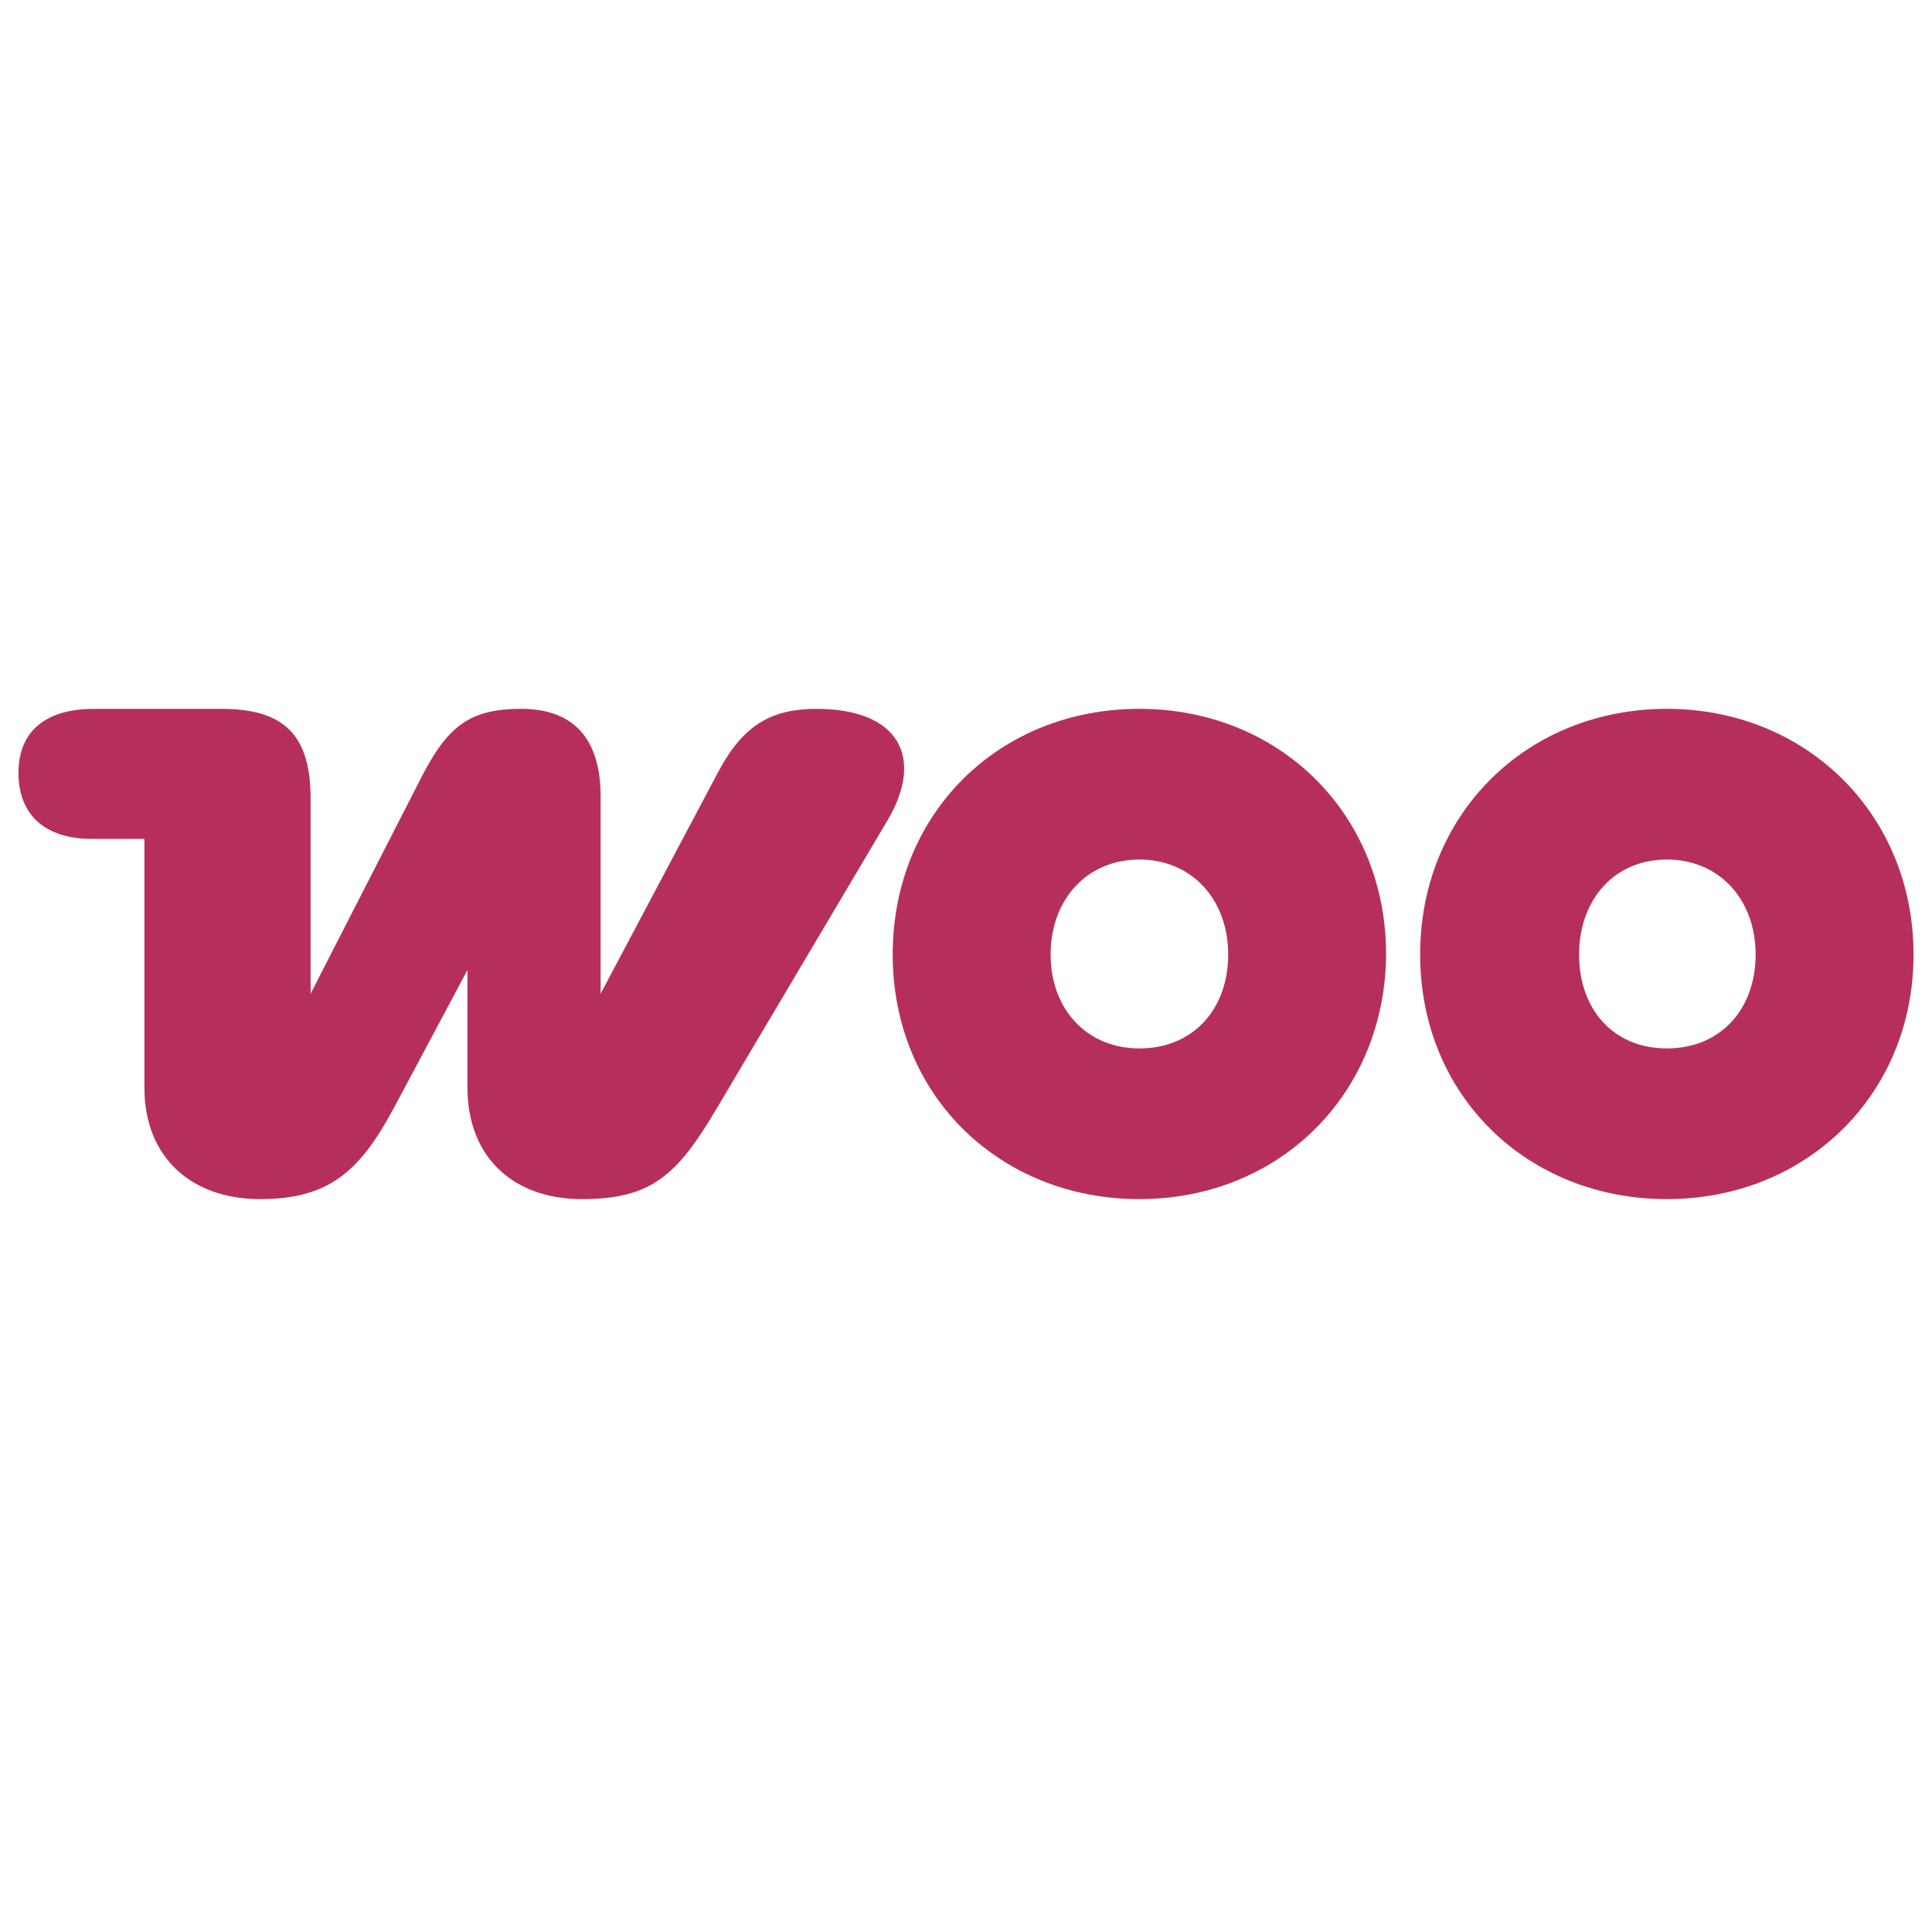 <?xml version="1.0" encoding="UTF-8"?>
<svg id="Calque_1" data-name="Calque 1" xmlns="http://www.w3.org/2000/svg" viewBox="0 0 506.4 500.1">
  <defs>
    <style>
      .cls-1 {
        fill: #b62f5c;
        fill-rule: evenodd;
      }
    </style>
  </defs>
  <g id="logo_woocommerce" data-name="logo woocommerce">
    <path class="cls-1" d="M214.24,185.8c-11.63,0-19.21,3.79-25.97,16.5l-30.84,58.17v-51.67c0-15.42-7.3-23-20.83-23s-19.21,4.6-25.97,17.59l-29.22,57.09v-51.13c0-16.5-6.76-23.54-23.27-23.54H24.59c-12.72,0-19.75,5.95-19.75,16.77s6.76,17.31,19.21,17.31h13.8v65.2c0,18.4,12.45,29.22,30.3,29.22s25.97-7.03,34.9-23.54l19.48-36.52v30.84c0,18.13,11.9,29.22,30.03,29.22s24.89-6.22,35.17-23.54l44.91-75.75c9.74-16.5,2.98-29.22-18.67-29.22h.27Z"/>
    <path class="cls-1" d="M298.65,185.8c-36.79,0-64.66,27.33-64.66,64.39s28.14,64.12,64.66,64.12,64.39-27.33,64.66-64.12c0-37.06-28.14-64.39-64.66-64.39ZM298.65,274.81c-13.8,0-23.27-10.28-23.27-24.62s9.47-24.89,23.27-24.89,23.27,10.55,23.27,24.89-9.2,24.62-23.27,24.62Z"/>
    <path class="cls-1" d="M436.9,185.8c-36.52,0-64.66,27.33-64.66,64.39s28.14,64.12,64.66,64.12,64.66-27.33,64.66-64.12-28.14-64.39-64.66-64.39ZM436.9,274.81c-14.07,0-23-10.28-23-24.62s9.2-24.89,23-24.89,23.27,10.55,23.27,24.89-9.2,24.62-23.27,24.62Z"/>
  </g>
</svg>